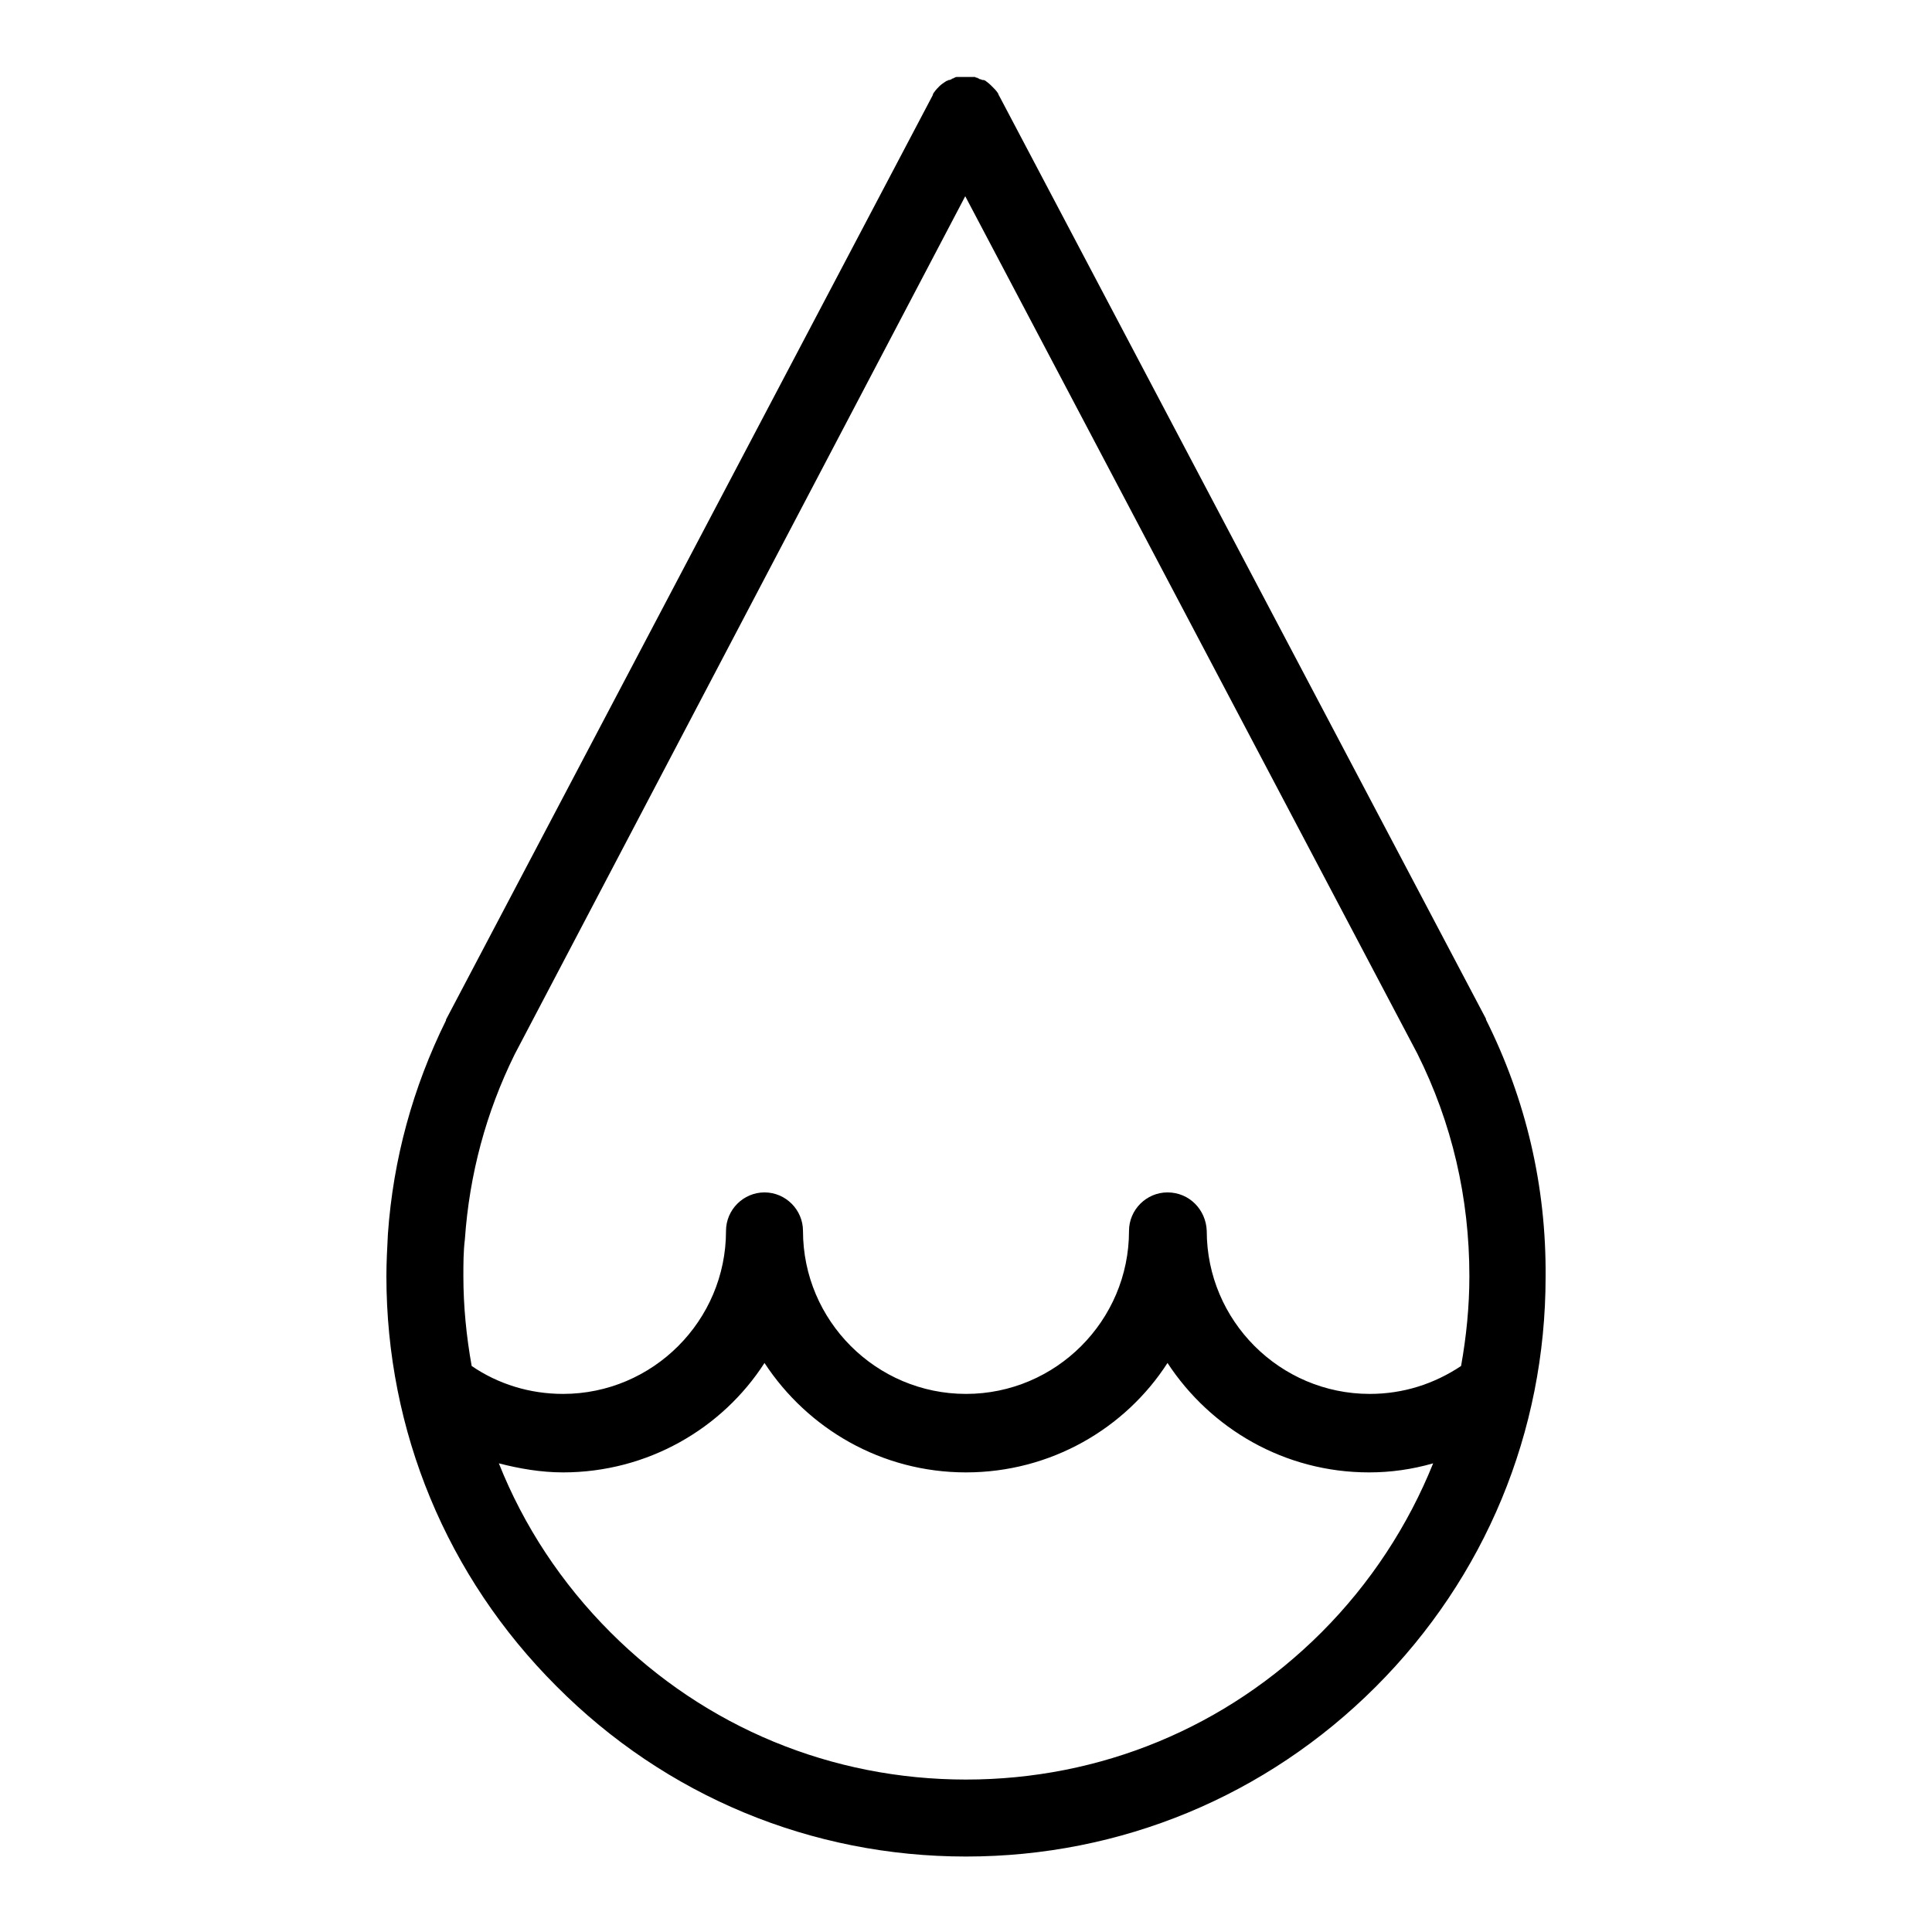 <?xml version="1.0" encoding="utf-8"?>
<!-- Svg Vector Icons : http://www.onlinewebfonts.com/icon -->
<!DOCTYPE svg PUBLIC "-//W3C//DTD SVG 1.1//EN" "http://www.w3.org/Graphics/SVG/1.1/DTD/svg11.dtd">
<svg version="1.1" xmlns="http://www.w3.org/2000/svg" xmlns:xlink="http://www.w3.org/1999/xlink" x="0px" y="0px" viewBox="0 0 256 256" enable-background="new 0 0 256 256" xml:space="preserve">
<g><g><path fill="#000000" d="M196.9,135.1L196.9,135.1c0,0,0-0.1,0-0.1L132.4,12.7c0,0,0,0,0,0c-0.1-0.1-0.1-0.3-0.2-0.4c0,0,0,0,0,0c-0.2-0.3-0.4-0.5-0.7-0.8c-0.2-0.2-0.5-0.5-0.8-0.7c0,0,0,0,0,0c-0.1-0.1-0.3-0.2-0.4-0.2c0,0,0,0,0,0c0,0-0.1,0-0.1,0c-0.1,0-0.2-0.1-0.3-0.1c-0.1,0-0.1,0-0.2-0.1c-0.1,0-0.1,0-0.2-0.1c-0.1,0-0.2,0-0.3-0.1c-0.1,0-0.1,0-0.2,0c-0.1,0-0.2,0-0.3,0c-0.1,0-0.1,0-0.2,0c-0.1,0-0.2,0-0.3,0c-0.1,0-0.2,0-0.2,0c-0.1,0-0.1,0-0.2,0c-0.1,0-0.2,0-0.3,0c-0.1,0-0.1,0-0.2,0c-0.1,0-0.2,0-0.3,0c-0.1,0-0.1,0-0.2,0c-0.1,0-0.2,0-0.3,0.1c-0.1,0-0.1,0-0.2,0.1c-0.1,0-0.2,0-0.2,0.1c-0.1,0-0.2,0.1-0.3,0.1c0,0-0.1,0-0.1,0c0,0,0,0,0,0c-0.1,0.1-0.3,0.1-0.4,0.2c0,0,0,0,0,0c-0.3,0.2-0.6,0.4-0.8,0.6c-0.2,0.2-0.5,0.5-0.7,0.8c0,0,0,0,0,0c-0.1,0.1-0.2,0.3-0.2,0.4c0,0,0,0,0,0L59.1,135.1c0,0,0,0.1,0,0.1l0,0c-4.4,8.9-7,18.4-7.7,28.3c-0.1,1.9-0.2,3.8-0.2,5.6c0,20.5,8,39.8,22.5,54.3C88.2,238,107.5,246,128,246c20.5,0,39.8-8,54.3-22.5c14.5-14.5,22.5-33.8,22.5-54.3C204.9,157.2,202.2,145.7,196.9,135.1z M154.7,158c-2.8,0-5.1,2.3-5.1,5.1c0,11.9-9.7,21.6-21.6,21.6c-11.9,0-21.6-9.7-21.6-21.6c0-2.8-2.3-5.1-5.1-5.1c-2.8,0-5.1,2.3-5.1,5.1c0,11.9-9.7,21.6-21.6,21.6c-4.4,0-8.6-1.3-12.1-3.7c-0.7-3.9-1.1-7.9-1.1-11.9c0-1.6,0-3.3,0.2-4.9c0.6-8.6,2.8-16.8,6.6-24.5L127.9,26l59.9,113.6c4.6,9.2,6.9,19.1,6.9,29.5c0,4-0.4,8-1.1,11.9c-3.6,2.4-7.7,3.7-12.1,3.7c-11.9,0-21.6-9.7-21.6-21.6C159.8,160.3,157.6,158,154.7,158z M175.1,216.3c-12.6,12.6-29.3,19.5-47.1,19.5c-17.8,0-34.5-6.9-47.1-19.5c-6.5-6.5-11.5-14.1-14.8-22.4c2.7,0.7,5.6,1.2,8.5,1.2c11.2,0,21.1-5.8,26.7-14.5c5.7,8.7,15.5,14.5,26.7,14.5c11.2,0,21.1-5.8,26.7-14.5c5.7,8.7,15.5,14.5,26.7,14.5c2.9,0,5.7-0.4,8.5-1.2C186.6,202.1,181.6,209.8,175.1,216.3z"/></g></g>
</svg>